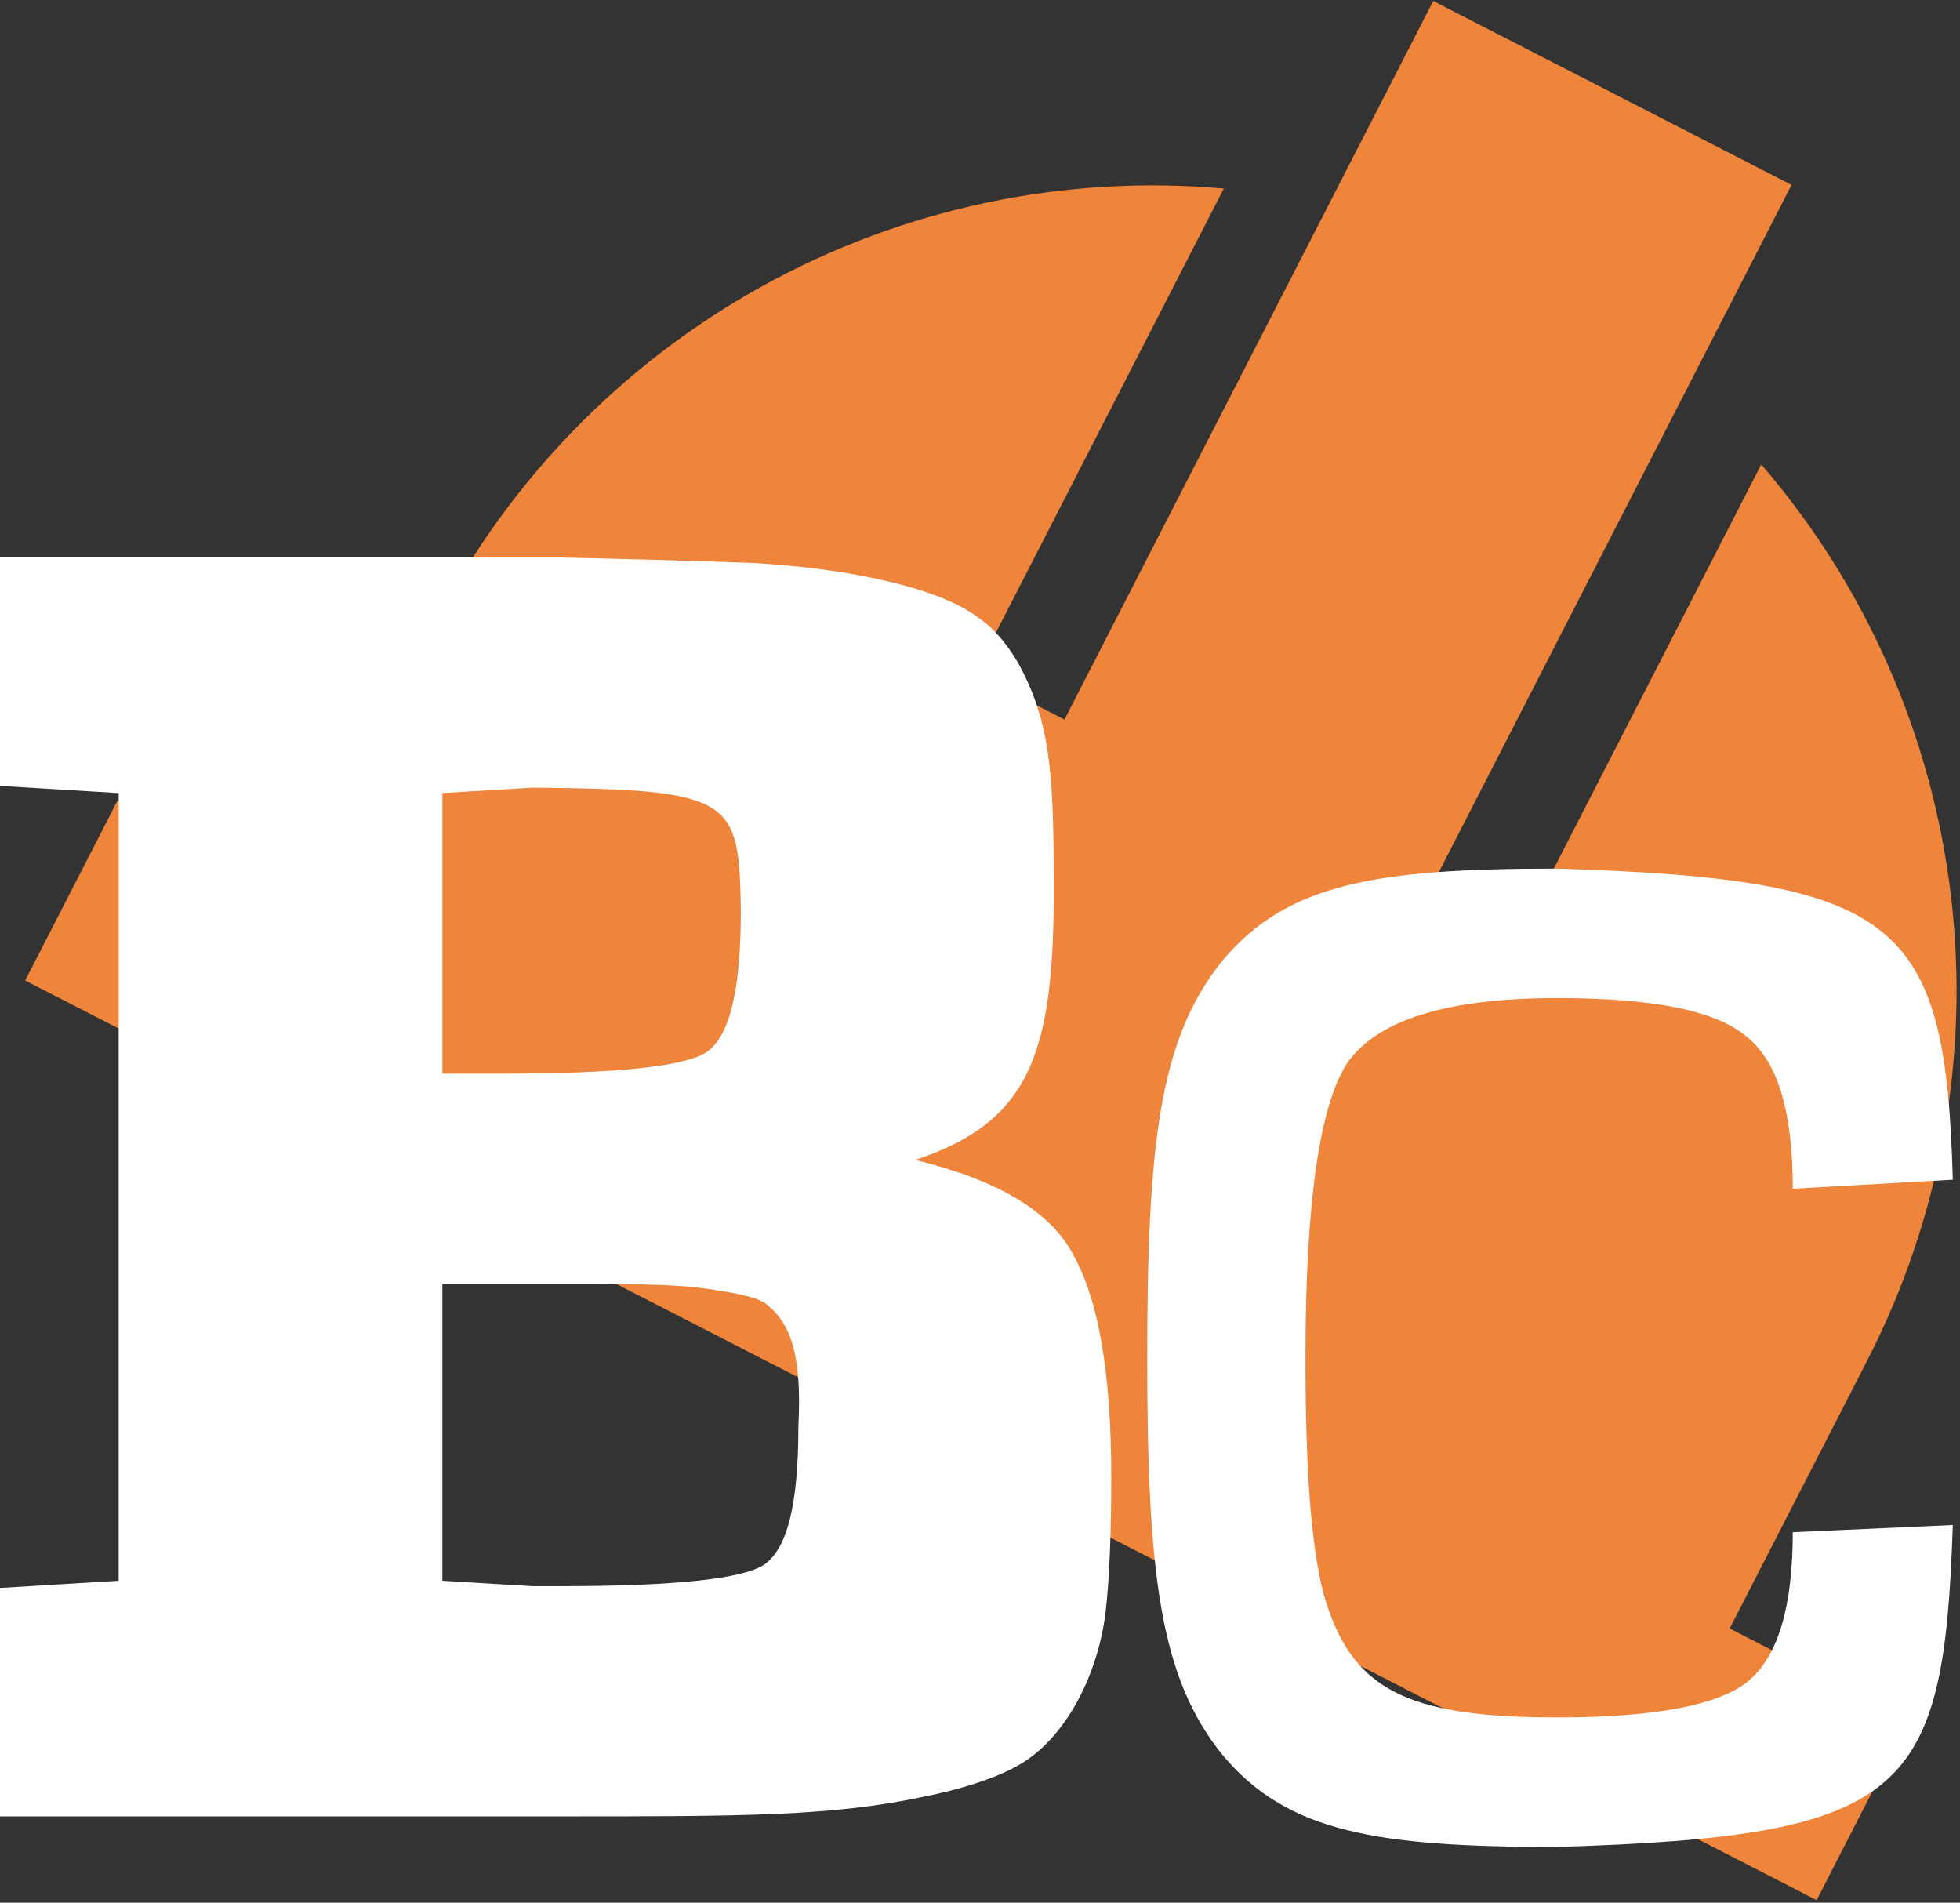 <svg width="545" height="529" viewBox="0 0 545 529" fill="none" xmlns="http://www.w3.org/2000/svg">
<rect x="0" y="0" width="545" height="529" fill="#333333" stroke="none"/>
<path d="M480.959 452.77L519.414 377.848C539.725 338.078 547.75 293.172 542.463 248.868C537.177 204.563 518.819 162.872 489.735 129.121L420.516 263.981L395.61 251.197L498.156 51.405L398.528 0.27L295.982 200.062L271.075 187.278L340.294 52.419C295.917 48.465 251.341 57.854 212.262 79.387C173.184 100.92 141.376 133.62 120.905 173.307L82.45 248.229L32.636 222.662L7 272.61L505.136 528.285L530.773 478.337L480.959 452.77Z" fill="#EF843B"/>
<path d="M254.5 322.5C286 312 293 293.5 293 248C293 218.5 292.5 203.5 285 188C281.5 180.5 276.5 174.5 271 171C260.5 163.5 236.5 158 209 156.5C195.5 156 178 155.5 156 155H0V218.5L33 220.5V439.5L0 441.5V505H156C206 505 231.5 505 257 499.5C269.5 497 279 493.5 284.5 490C296.5 482.5 305.5 465.5 307.5 447.5C308.5 438.5 309 426 309 410.5C309 382 305.5 361.5 298.5 349C292 336.5 277 328 254.5 322.5ZM206 253C206 275 203 288 196.5 292.5C190.5 296.5 171.5 298.5 140 298.5H123V220.5L148 219C204 219.5 205.5 222 206 253ZM123 439.5V357H157C181 357 189.5 357 201 359C207 360 211 361 213 362.5C220 368 223 377 222 396.5C222 418 219 430.5 212.5 435C206.5 439 187.5 441 156 441H148L123 439.5Z" fill="white"/>
<path d="M433 241.5C383 241.5 358 245.5 340 267C322.5 288.5 319 317.5 319 377.5C319 437.5 322.5 466.5 340 488C358 509.5 383 513.5 433 513.5C530.5 510.5 540.5 499 543 424L498.5 426C498.5 446.5 494.5 460.5 486 467.5C478 474 460.5 477.5 433 477.5C390.5 477.5 375.5 469.5 368 443C364.5 429.5 363 408 363 377.5C363 334 367 306.5 375 295C383.5 283.5 402.5 277.5 433 277.5C460 277.5 477.5 281 486 288.5C494.5 295.5 498.5 309.5 498.5 330.5L543 328C541 256 528.5 244.5 433 241.5Z" fill="white"/>
</svg>
